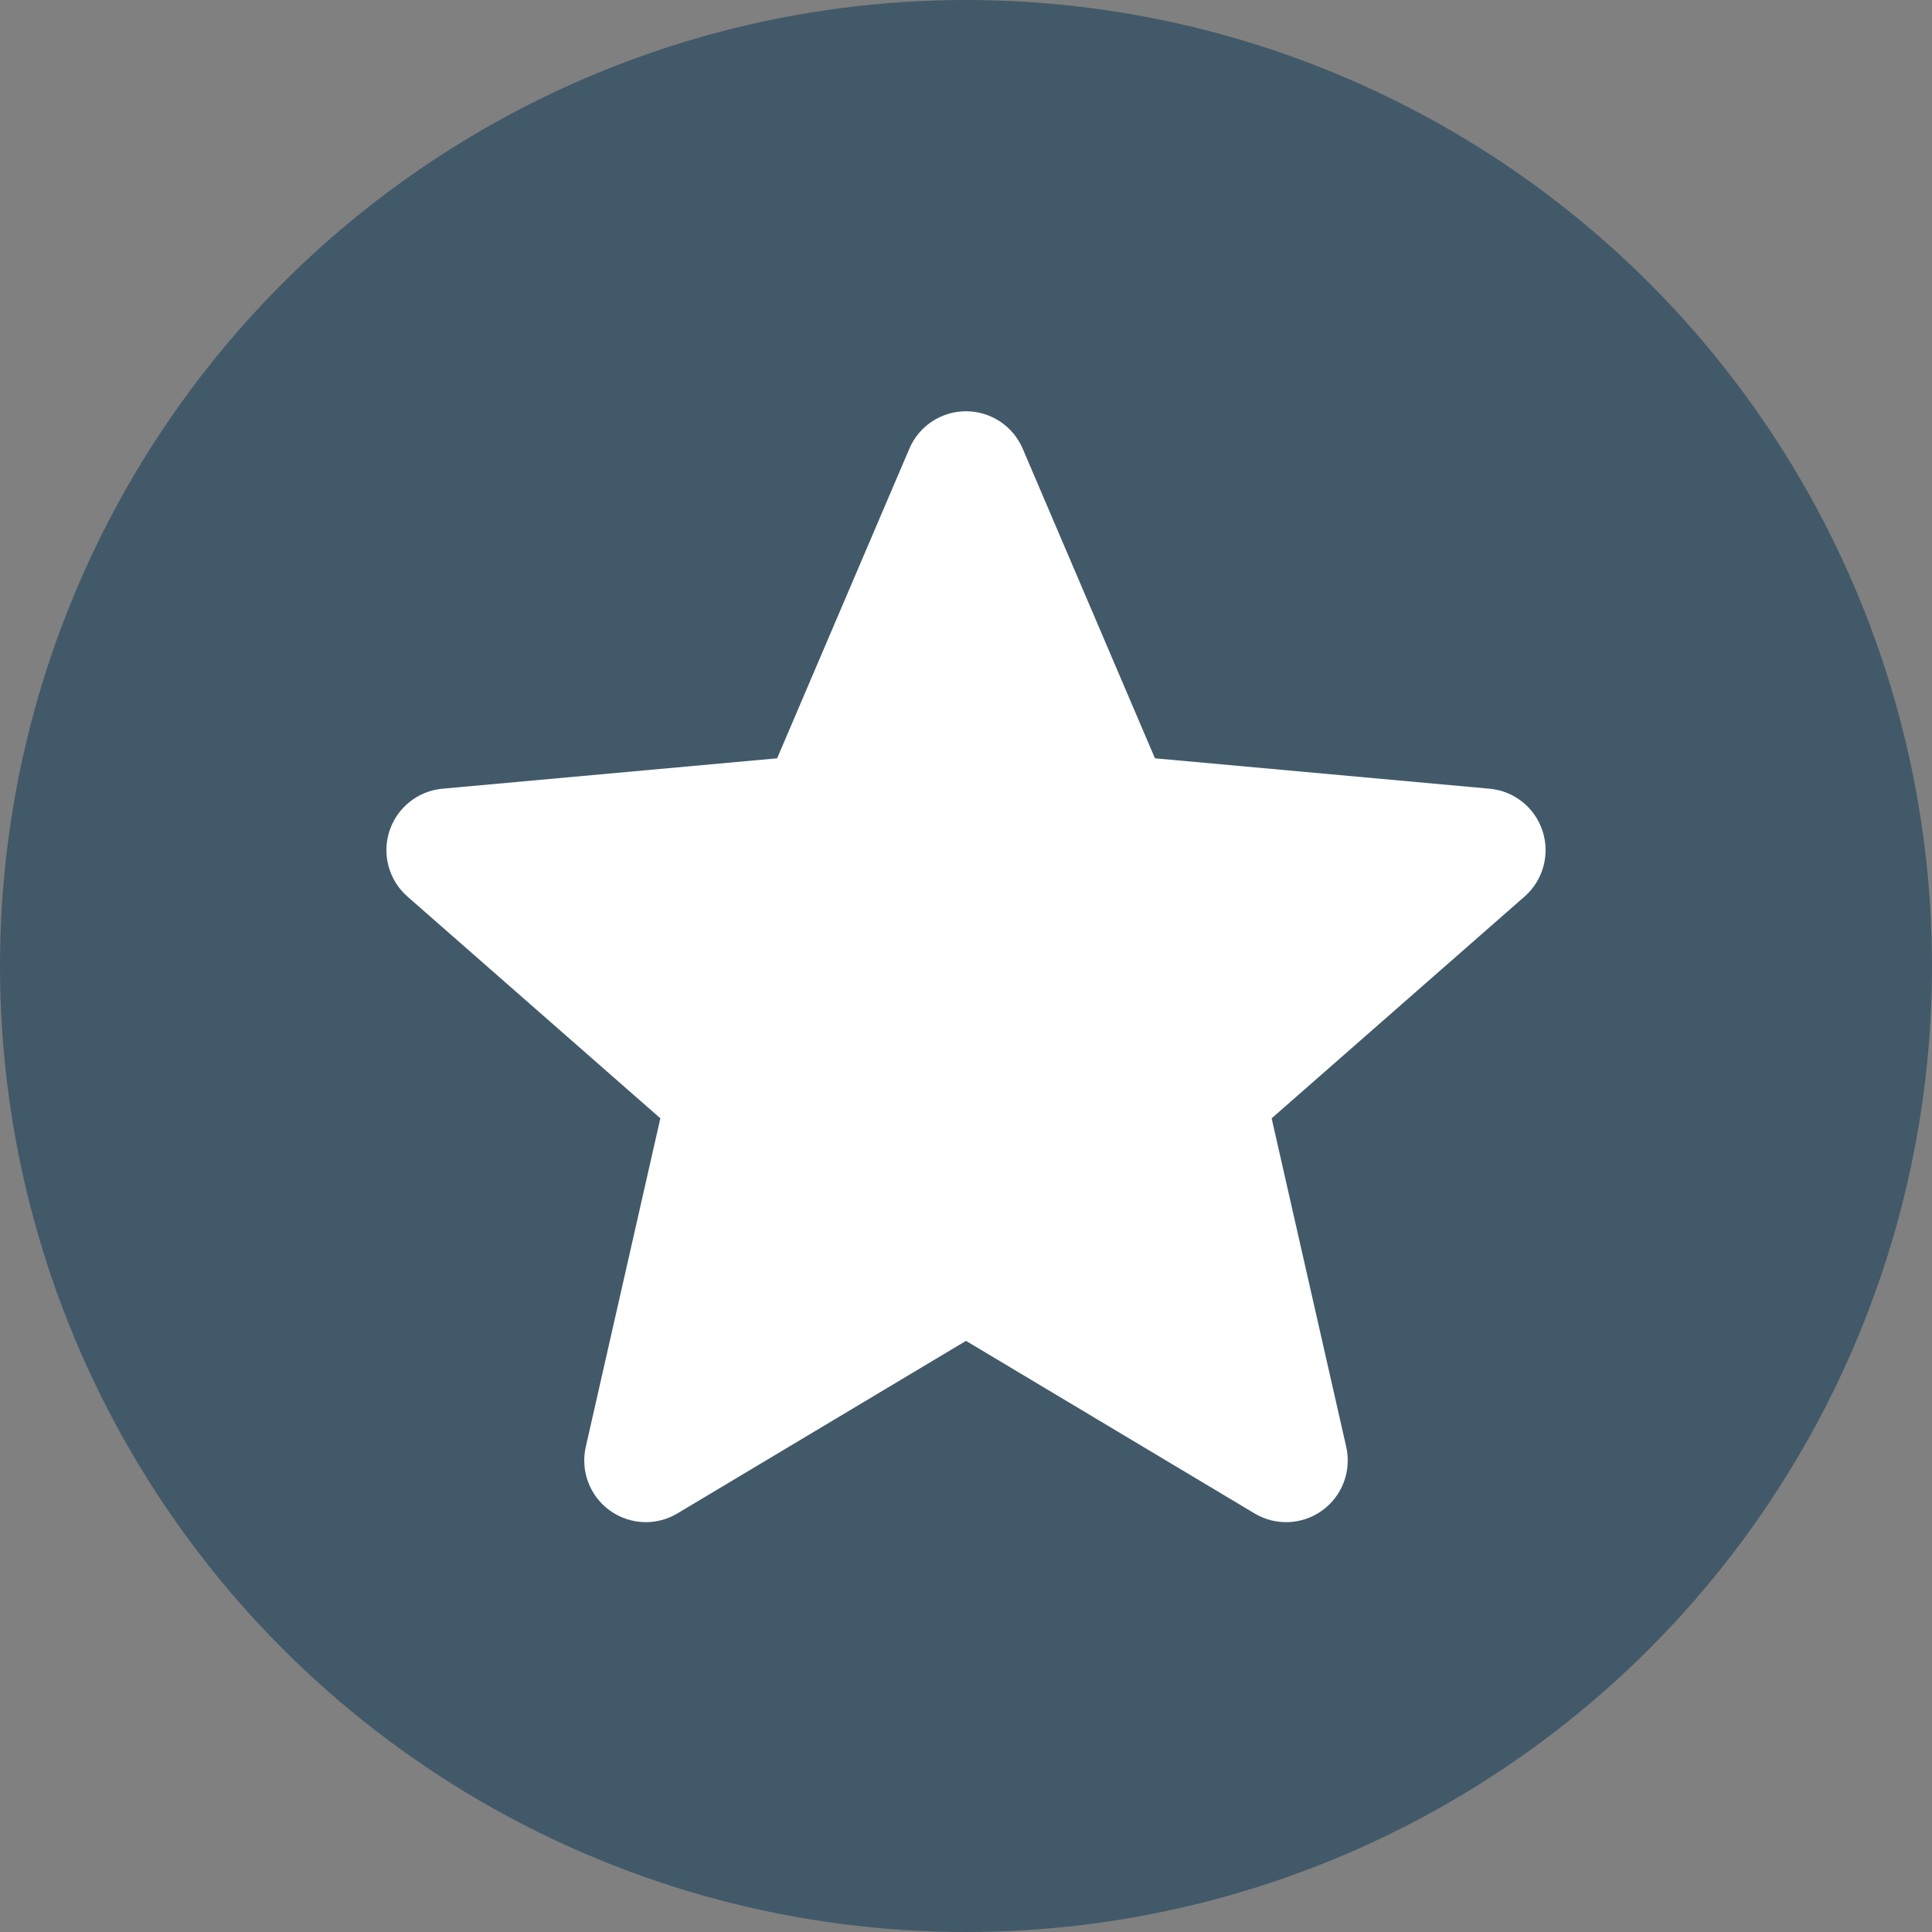 <?xml version="1.0" encoding="UTF-8"?> <svg xmlns="http://www.w3.org/2000/svg" width="30" height="30" viewBox="0 0 30 30" fill="none"><rect x="0" y="0" width="30" height="30" fill="#808080" stroke="none"/> <circle cx="15" cy="15" r="15" fill="#425969"></circle> <g clip-path="url(#clip0_34_4419)"> <path d="M23.953 12.904C23.834 12.54 23.511 12.281 23.13 12.247L17.934 11.775L15.881 6.968C15.729 6.614 15.384 6.386 15 6.386C14.616 6.386 14.271 6.614 14.12 6.968L12.067 11.775L6.87 12.247C6.489 12.282 6.166 12.54 6.047 12.904C5.929 13.268 6.038 13.668 6.326 13.921L10.254 17.365L9.096 22.466C9.011 22.841 9.157 23.229 9.468 23.454C9.635 23.575 9.832 23.636 10.029 23.636C10.198 23.636 10.368 23.591 10.519 23.5L15 20.821L19.48 23.5C19.808 23.697 20.222 23.679 20.532 23.454C20.843 23.229 20.989 22.841 20.904 22.466L19.746 17.365L23.674 13.921C23.962 13.668 24.071 13.269 23.953 12.904Z" fill="white"></path> </g> <defs> <clipPath id="clip0_34_4419"> <rect width="18" height="18" fill="white" transform="translate(6 6)"></rect> </clipPath> </defs> </svg> 